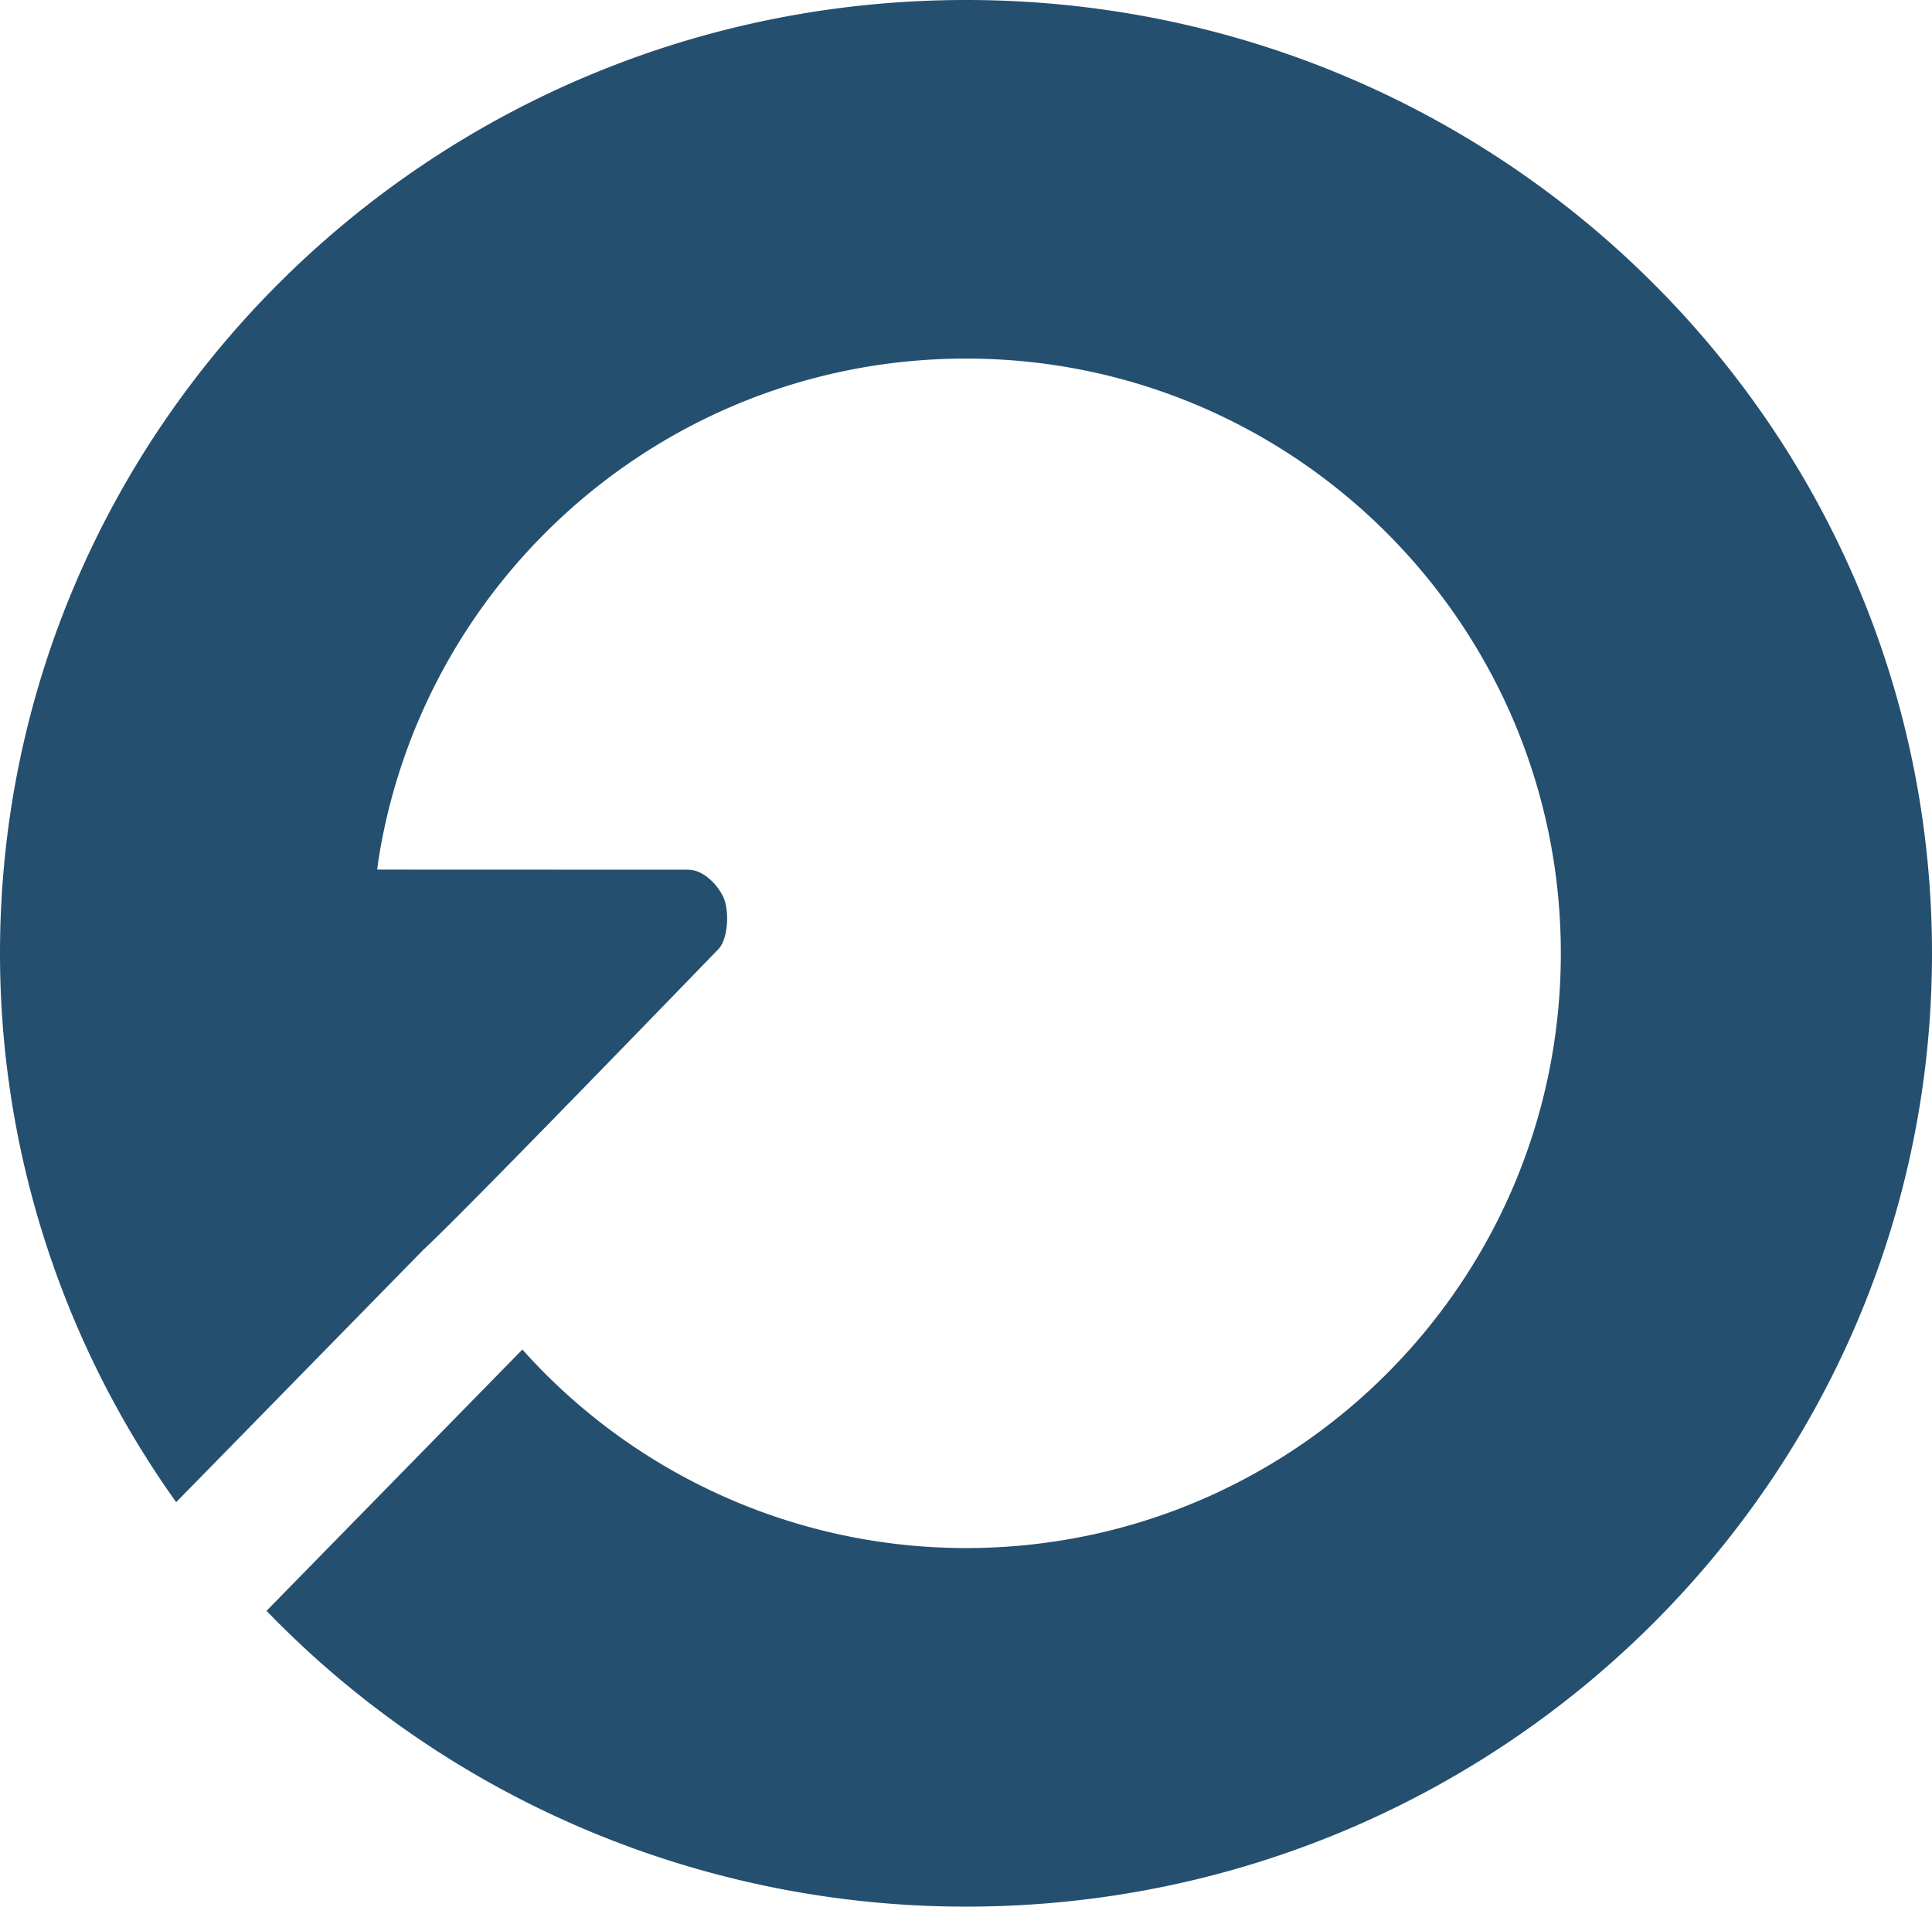 <?xml version="1.0" encoding="UTF-8"?>
<svg data-bbox="0 0 231 228" xmlns="http://www.w3.org/2000/svg" viewBox="0 0 231 228" height="228" width="231" data-type="color">
    <g>
        <path d="M115.5 0C51.711 0 0 51.04 0 114c0 23.498 7.357 46.422 21.064 65.635l31.616-32.293s-1.498-2.83-3.117-6.729c-.057-.136-.053-.095-.11-.234l-.014-.04-.013-.04c-1.292-3.163-2.667-7.054-3.504-11.012a39 39 0 0 1-.637-3.969l-.002-.021c-.145-1.379-.366-2.686-.556-4.283a63 63 0 0 1-.217-2.887l-.004-.07a81 81 0 0 1-.1-3.49c-.001-.19-.027-.378-.027-.567a74 74 0 0 1 .014-1.438l.005-.177c.054-1.841.154-3.457.27-4.832.045-.505.137-.995.193-1.496l.002-.016c.152-1.358.299-2.718.526-4.053 2.522-14.827 9.632-28.091 19.82-38.279 12.87-12.87 30.651-20.83 50.291-20.83 39.279 0 71.12 31.842 71.121 71.121s-31.842 71.12-71.121 71.121a71.12 71.12 0 0 1-53.041-23.742l-30.592 31.248C53.667 215.215 83.894 228 115.5 228c63.789 0 115.5-51.04 115.5-114S179.289 0 115.5 0" fill="#254f6f" fill-rule="evenodd" stop-color="#000000" data-color="1"/>
        <path d="M43.389 103.988c-.227 1.335-.375 2.695-.526 4.053-.19 1.728-.393 3.698-.47 6.522-.022.784.012 1.32.013 2.003q.013 1.784.104 3.561c.18 3.056.554 5.087.773 7.17l.002.021a71 71 0 0 0 4.154 15.022c.046.111.078.164.124.273 1.62 3.9 3.116 6.728 3.117 6.729 0 0-.491 1.053 35.203-35.83 1.241-1.283 1.354-4.82.521-6.408-.8-1.526-2.41-3.101-4.132-3.102z" fill="#254f6f" fill-rule="evenodd" paint-order="stroke fill markers" data-color="1"/>
    </g>
</svg>

